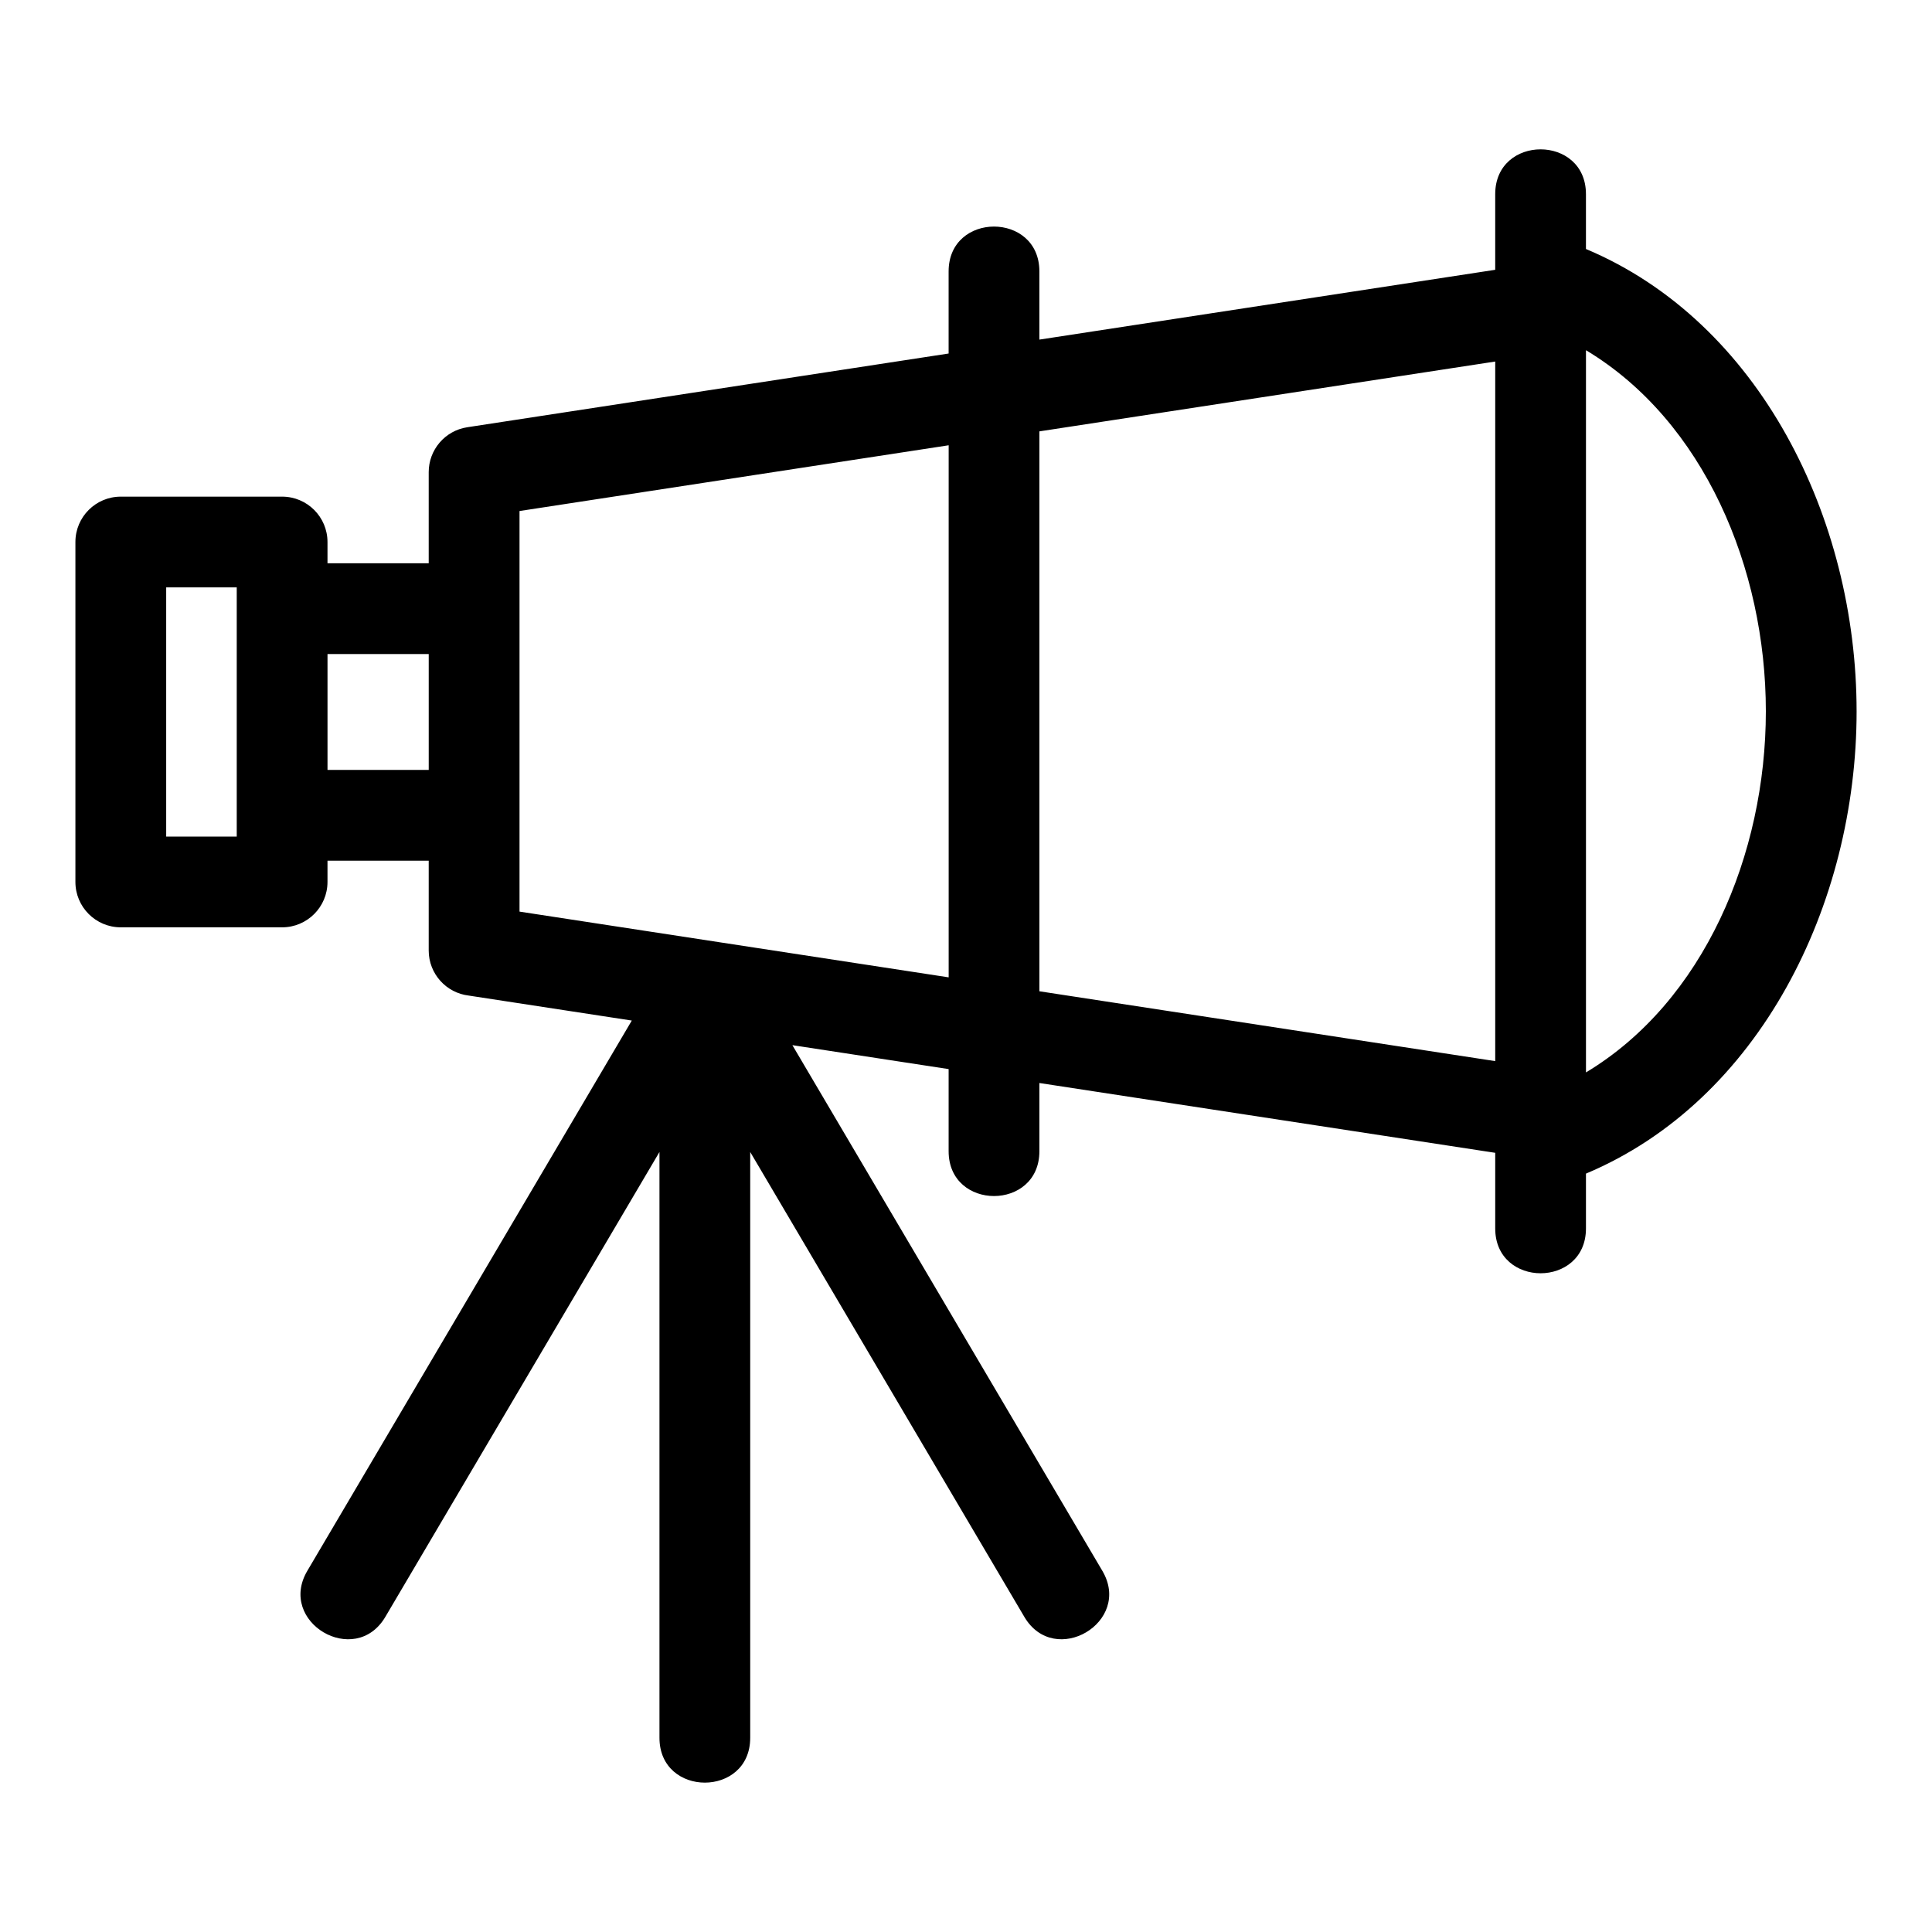 <?xml version="1.0" encoding="UTF-8"?>
<!-- Uploaded to: SVG Repo, www.svgrepo.com, Generator: SVG Repo Mixer Tools -->
<svg fill="#000000" width="800px" height="800px" version="1.1" viewBox="144 144 512 512" xmlns="http://www.w3.org/2000/svg">
 <path d="m540.25 239.81-120.8 18.508v148.38l120.8 18.508zm95.77 92.691c0 51.168-25.742 103.2-71.723 122.52v14.531c0 15.836-24.047 15.836-24.047 0v-20.043l-120.8-18.5v18.078c0 15.836-24.051 15.836-24.051 0v-21.766l-41.41-6.344 82.141 139.3c8.039 13.613-12.641 25.809-20.668 12.211l-72.648-123.2v155.25c0 15.836-24.047 15.836-24.047 0v-155.25l-72.648 123.2c-8.027 13.598-28.707 1.406-20.668-12.211l85.984-145.82-43.188-6.617c-5.984-0.691-10.633-5.773-10.633-11.941v-23.812h-26.824v5.637c0 6.641-5.387 12.027-12.027 12.027h-42.75c-6.641 0-12.027-5.387-12.027-12.027v-90.09c0-6.637 5.387-12.02 12.027-12.02h42.75c6.641 0 12.027 5.387 12.027 12.02v5.641h26.824v-24.172c0-5.856 4.277-10.984 10.242-11.883l127.54-19.535v-21.766c0-15.836 24.051-15.836 24.051 0v18.078l120.8-18.5v-20.043c0-15.836 24.047-15.836 24.047 0v14.531c45.98 19.32 71.723 71.352 71.723 122.52zm-24.051 0c0-37.863-16.41-76.918-47.668-95.691v191.39c31.258-18.773 47.668-57.828 47.668-95.695zm-405.23-32.84h-18.695v66.039h18.695zm50.879 17.668h-26.824v30.711h26.824zm137.79 85.684v-141.01l-113.73 17.422v106.16c37.91 5.809 75.82 11.617 113.73 17.422z"/>
</svg>